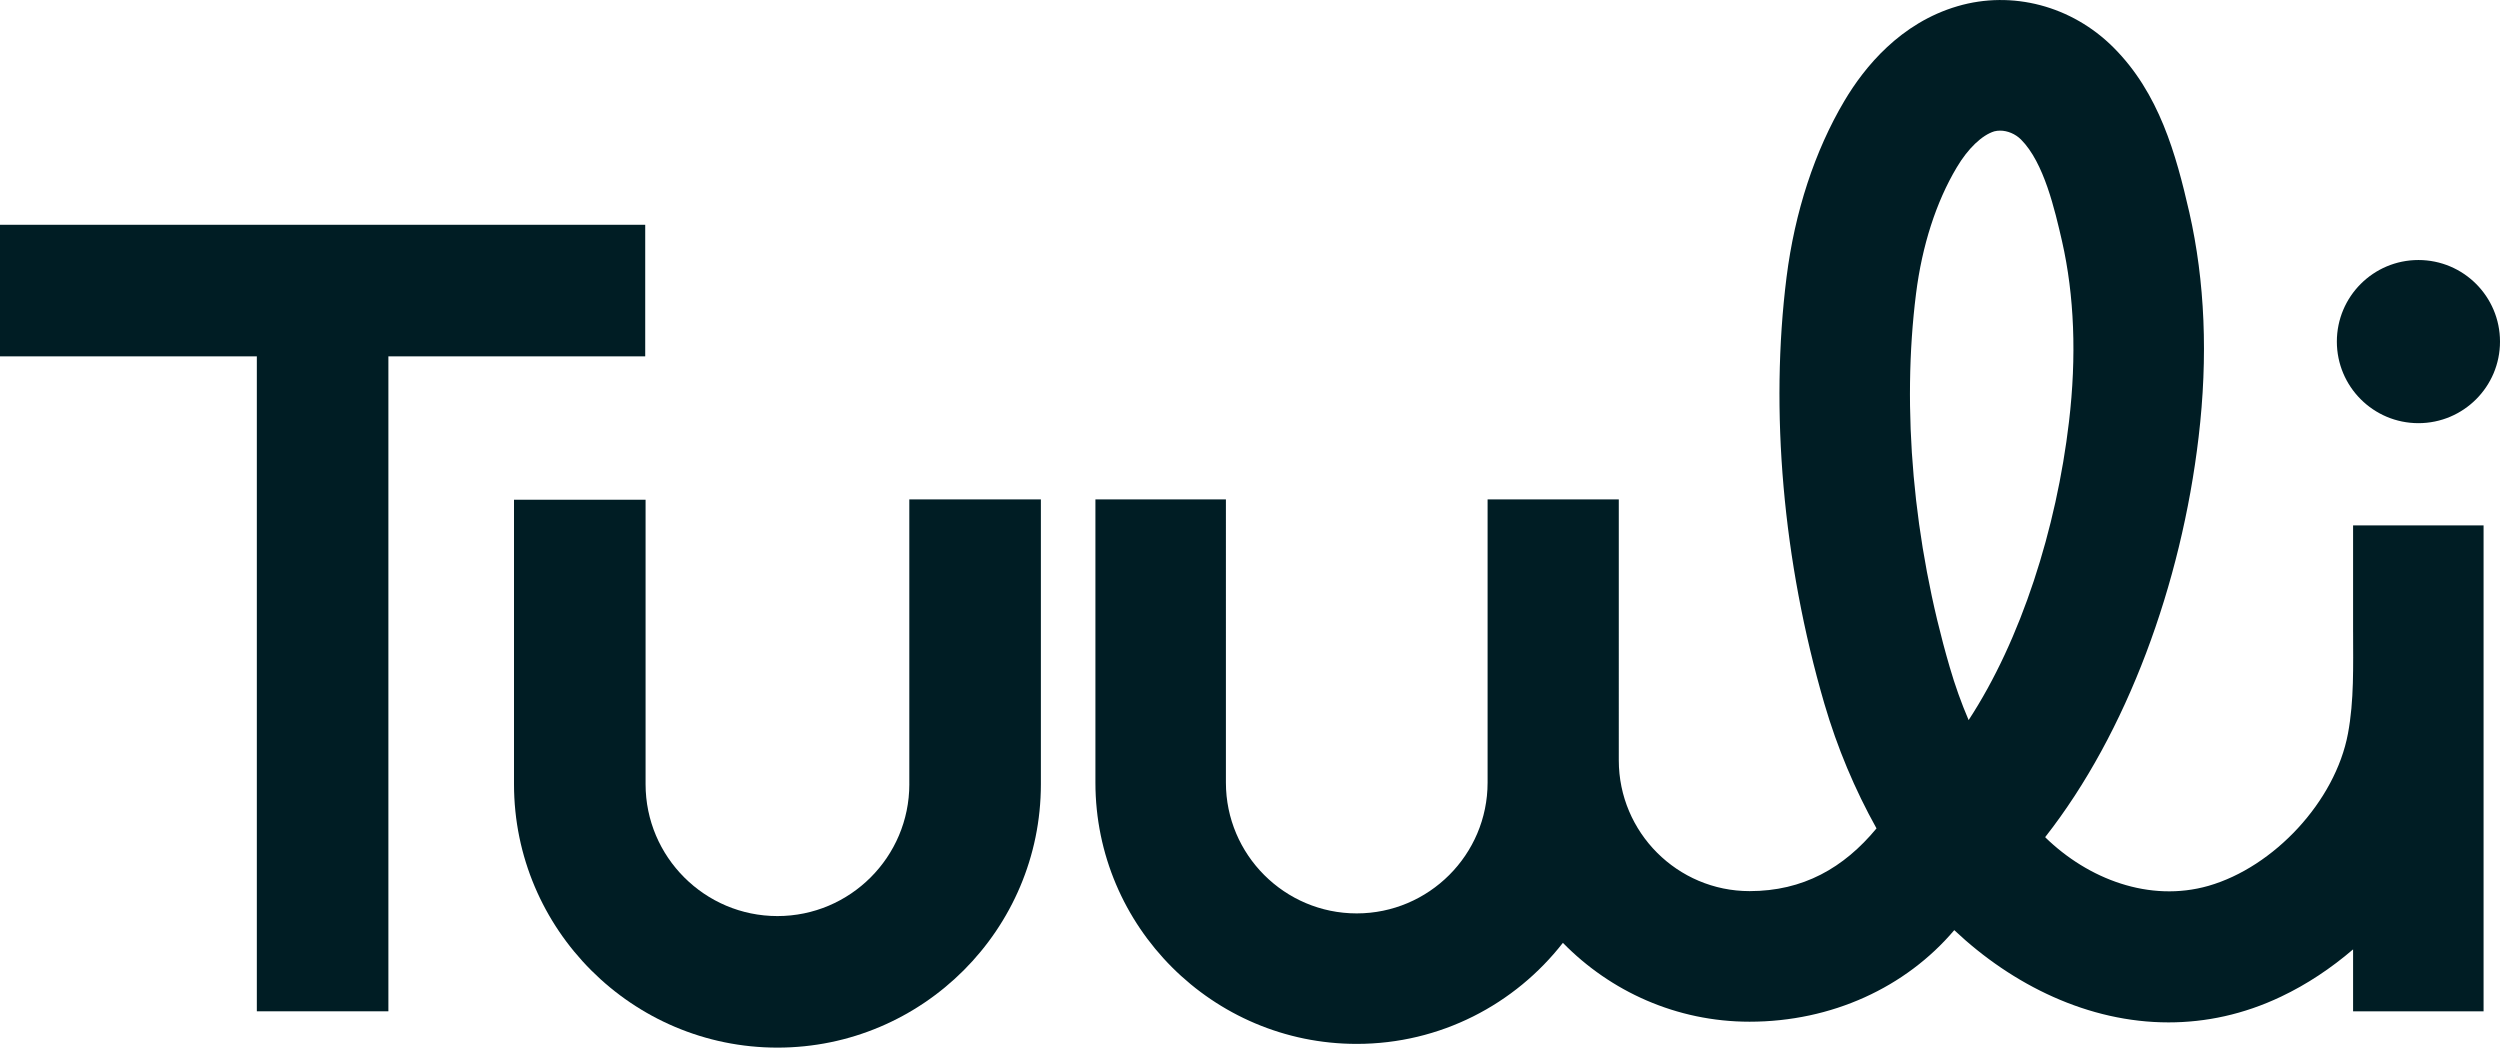 <?xml version="1.0" encoding="utf-8"?>
<!-- Generator: Adobe Illustrator 28.2.0, SVG Export Plug-In . SVG Version: 6.00 Build 0)  -->
<svg version="1.1" id="Layer_1" xmlns="http://www.w3.org/2000/svg" xmlns:xlink="http://www.w3.org/1999/xlink" x="0px" y="0px"
	 width="124.644px" height="52.232px" viewBox="0 0 124.644 52.232" style="enable-background:new 0 0 124.644 52.232;"
	 xml:space="preserve">
<g>
	<path style="fill:#001D24;" d="M45.337,39.098c0,3.625-2.949,6.575-6.575,6.575c-3.626,0-6.575-2.95-6.575-6.575
		V24.916h-6.56v14.181c0,7.242,5.892,13.135,13.135,13.135c7.242,0,13.134-5.892,13.134-13.135v-14.199h-6.56
		V39.098z"/>
	<polygon style="fill:#001D24;" points="32.169,11.207 0,11.207 0,17.767 12.805,17.767 12.805,50.421 19.364,50.421 
		19.364,17.767 32.169,17.767 	"/>
	<path style="fill:#001D24;" d="M117.32,31.52c0,1.675,0.054,3.409-0.257,5.059c-0.632,3.374-3.69,6.649-6.956,7.588
		c-2.944,0.84-6.002-0.341-8.131-2.416v-0.025c4.071-5.192,6.778-12.597,7.642-19.938
		c0.474-3.997,0.316-7.766-0.464-11.199c-0.667-2.91-1.502-5.948-3.789-8.23
		c-2.07-2.065-5.039-2.85-7.766-2.05c-2.845,0.835-4.634,3.023-5.637,4.713c-1.482,2.495-2.48,5.543-2.89,8.803
		c-0.83,6.625-0.193,14.134,1.887,21.262c0.642,2.193,1.517,4.273,2.599,6.215
		c-1.635,1.976-3.666,3.127-6.328,3.127c-3.596,0-6.521-2.925-6.521-6.521V24.9h-6.541v14.119
		c0,3.596-2.93,6.521-6.526,6.521c-3.596,0-6.521-2.925-6.521-6.521V24.9h-6.506v14.119
		c0,7.183,5.844,13.027,13.027,13.027c4.174,0,7.894-1.976,10.28-5.039c2.366,2.421,5.666,3.933,9.307,3.933
		c4.095,0,7.791-1.714,10.206-4.565c2.915,2.747,6.694,4.599,10.681,4.599c1.853,0,3.745-0.395,5.612-1.284
		c1.294-0.613,2.495-1.418,3.591-2.356v3.088h6.506V26.194h-6.506V31.52z M97.209,33.264
		c-1.833-6.269-2.401-12.899-1.68-18.624c0.301-2.391,0.998-4.565,2.03-6.294
		c0.558-0.943,1.26-1.61,1.872-1.798c0.094-0.025,0.193-0.035,0.291-0.035c0.366,0,0.761,0.163,1.042,0.445
		c1.146,1.146,1.685,3.512,2.045,5.073c0.613,2.707,0.731,5.736,0.346,8.996
		c-0.627,5.33-2.381,10.868-5.004,14.875C97.787,35.052,97.471,34.168,97.209,33.264"/>
	<path style="fill:#001D24;" d="M120.577,12.964c-2.246,0-4.067,1.821-4.067,4.067c0,2.246,1.821,4.067,4.067,4.067
		s4.067-1.821,4.067-4.067C124.644,14.785,122.823,12.964,120.577,12.964"/>
</g>
<g>
</g>
<g>
</g>
<g>
</g>
<g>
</g>
<g>
</g>
<g>
</g>
<g>
</g>
<g>
</g>
<g>
</g>
<g>
</g>
<g>
</g>
<g>
</g>
<g>
</g>
<g>
</g>
<g>
</g>
</svg>
